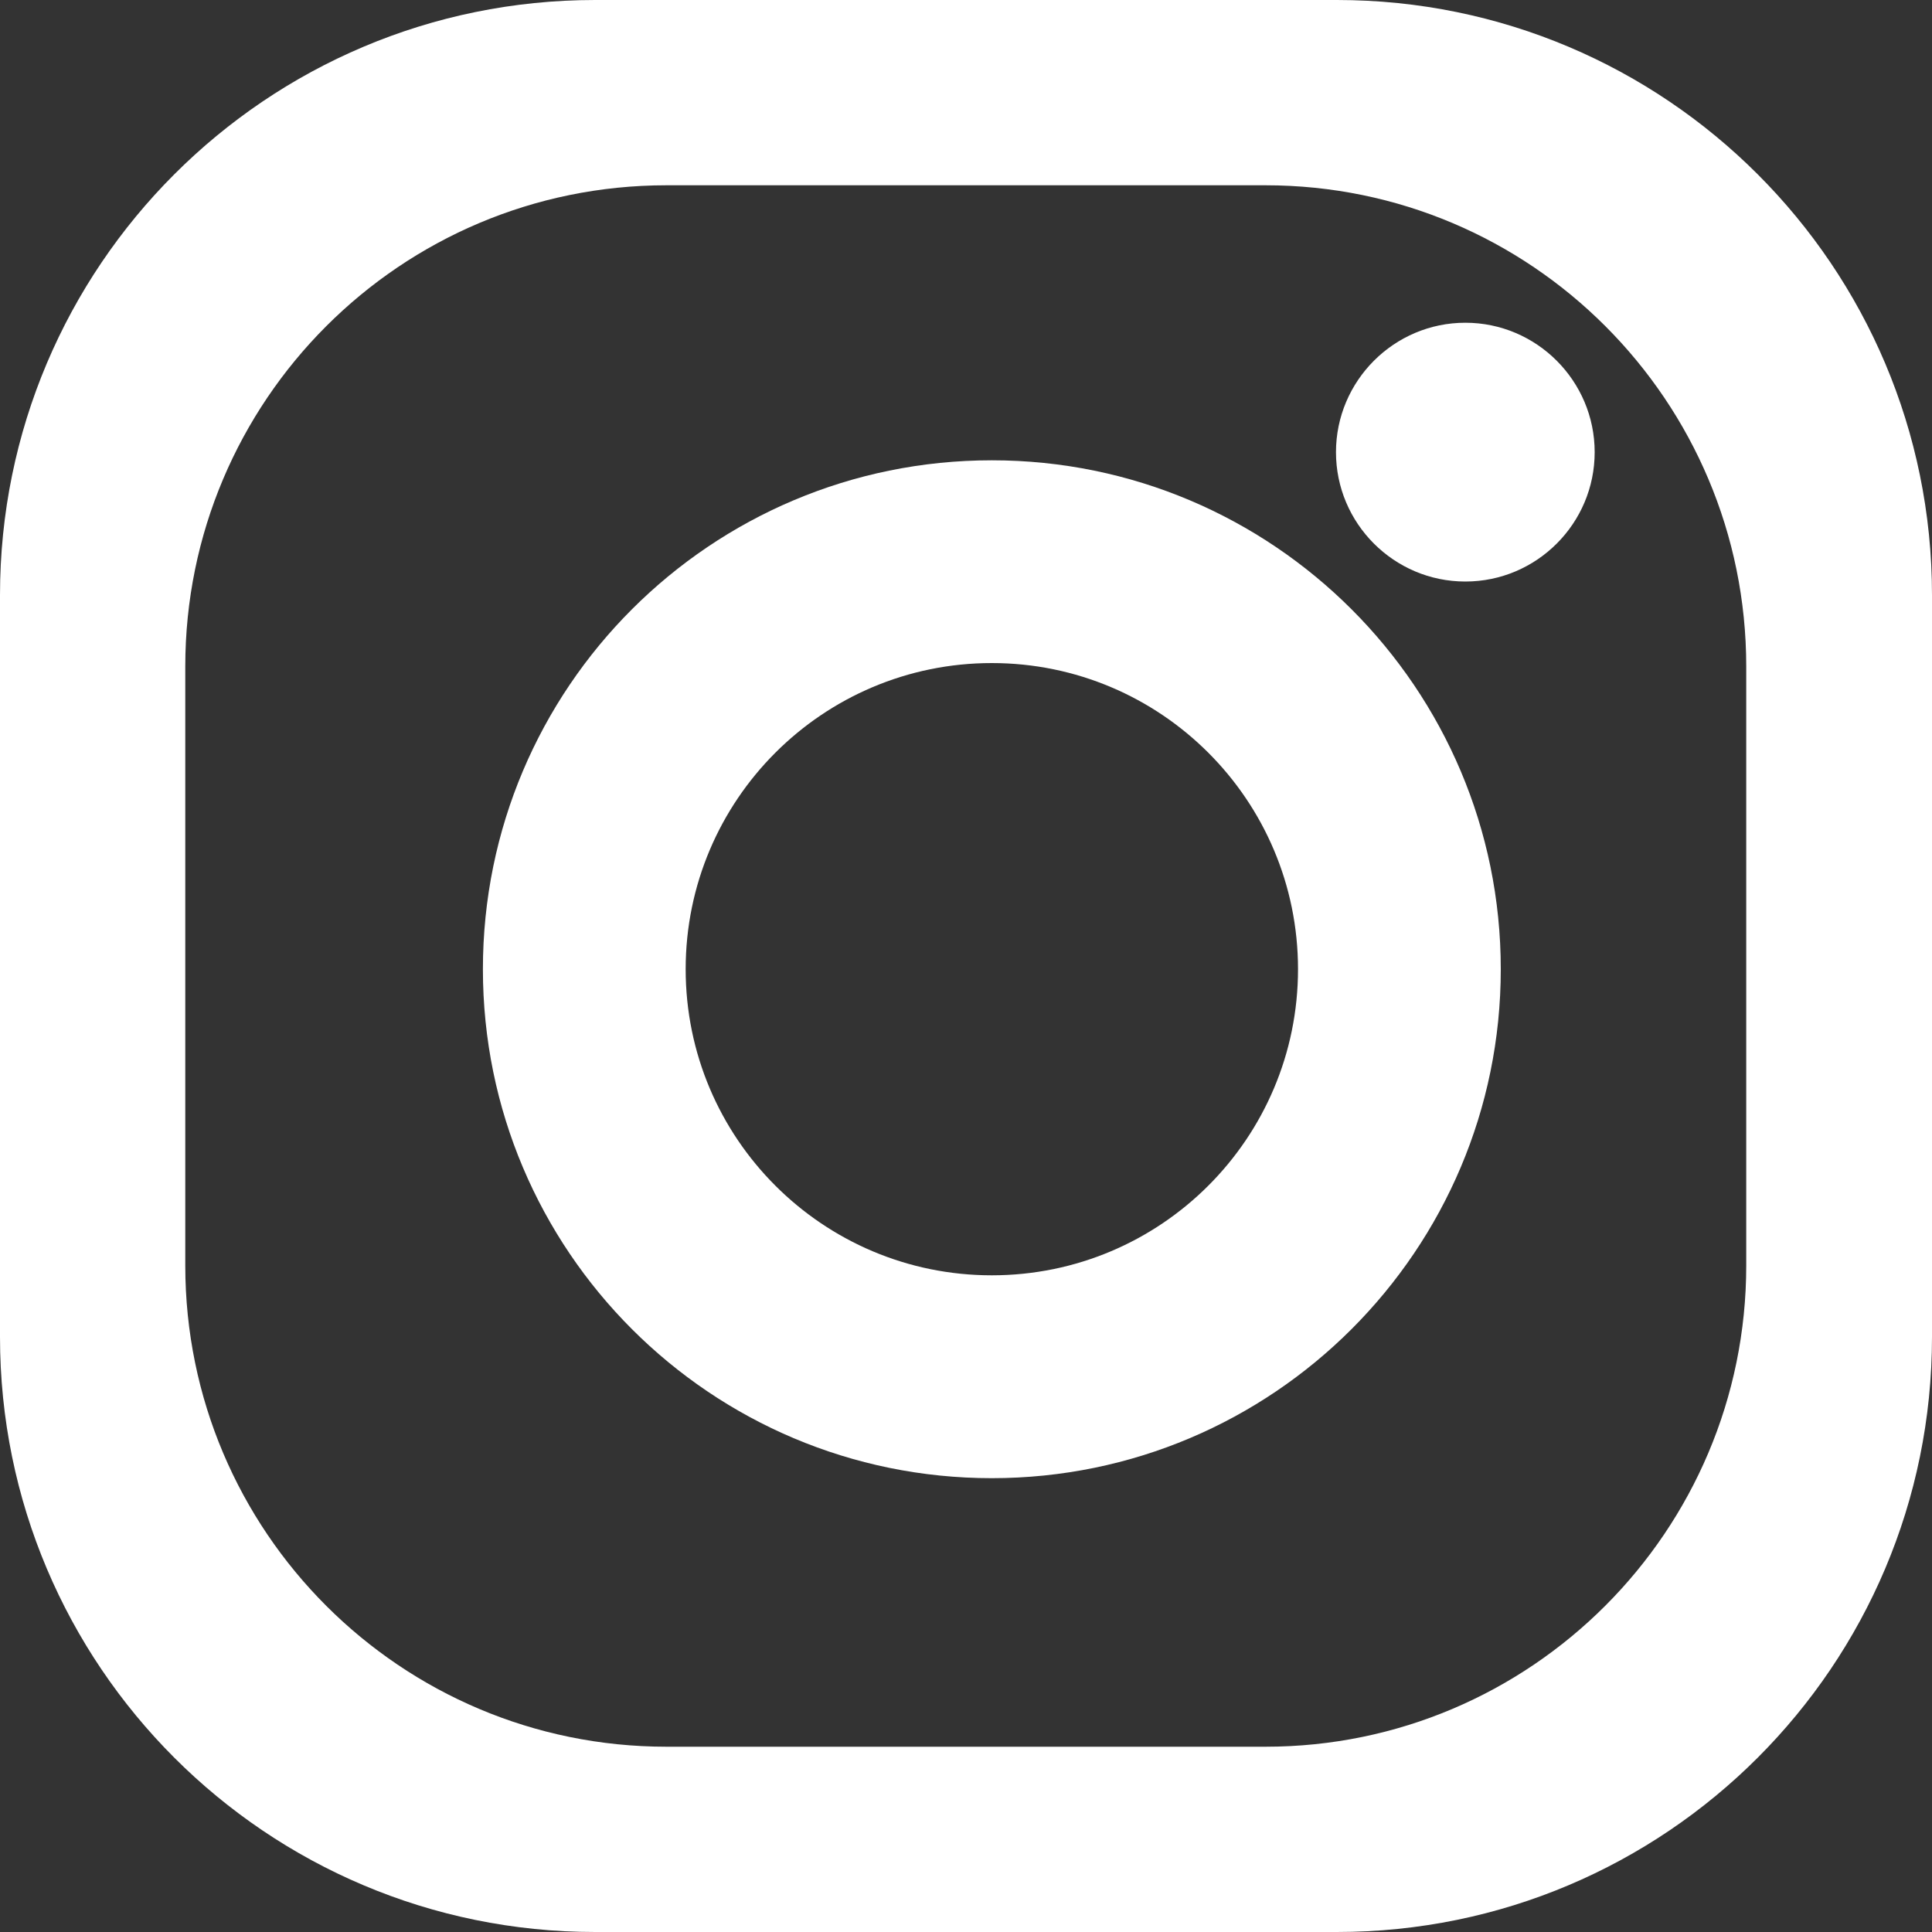 <svg width="20" height="20" viewBox="0 0 20 20" fill="none" xmlns="http://www.w3.org/2000/svg">
<rect x="0" y="0" width="20" height="20" fill="#333333" stroke="none"/>
<g id="Vector">
<path d="M6.161 0C2.758 0 0 2.758 0 6.161V13.839C0 17.242 2.758 20 6.161 20H13.839C17.242 20 20 17.242 20 13.839V6.161C20 2.758 17.242 0 13.839 0H6.161ZM18.077 13.101C18.077 15.85 15.845 18.082 13.101 18.082H6.899C4.15 18.082 1.918 15.854 1.918 13.101V6.899C1.918 4.15 4.146 1.918 6.899 1.918H13.101C15.85 1.918 18.077 4.15 18.077 6.899V13.101Z" fill="white"/>
<path d="M10.267 4.765C7.359 4.765 4.999 7.12 4.999 10.033C4.999 12.946 7.359 15.302 10.267 15.302C13.176 15.302 15.536 12.941 15.536 10.033C15.536 7.125 13.176 4.765 10.267 4.765ZM10.267 13.202C8.517 13.202 7.098 11.783 7.098 10.033C7.098 8.283 8.517 6.864 10.267 6.864C12.018 6.864 13.437 8.283 13.437 10.033C13.437 11.783 12.018 13.202 10.267 13.202Z" fill="white"/>
<path d="M16.508 4.681C16.508 5.419 15.907 6.02 15.169 6.02C14.431 6.02 13.83 5.419 13.83 4.681C13.83 3.943 14.431 3.341 15.169 3.341C15.907 3.341 16.508 3.943 16.508 4.681Z" fill="white"/>
</g>
</svg>
